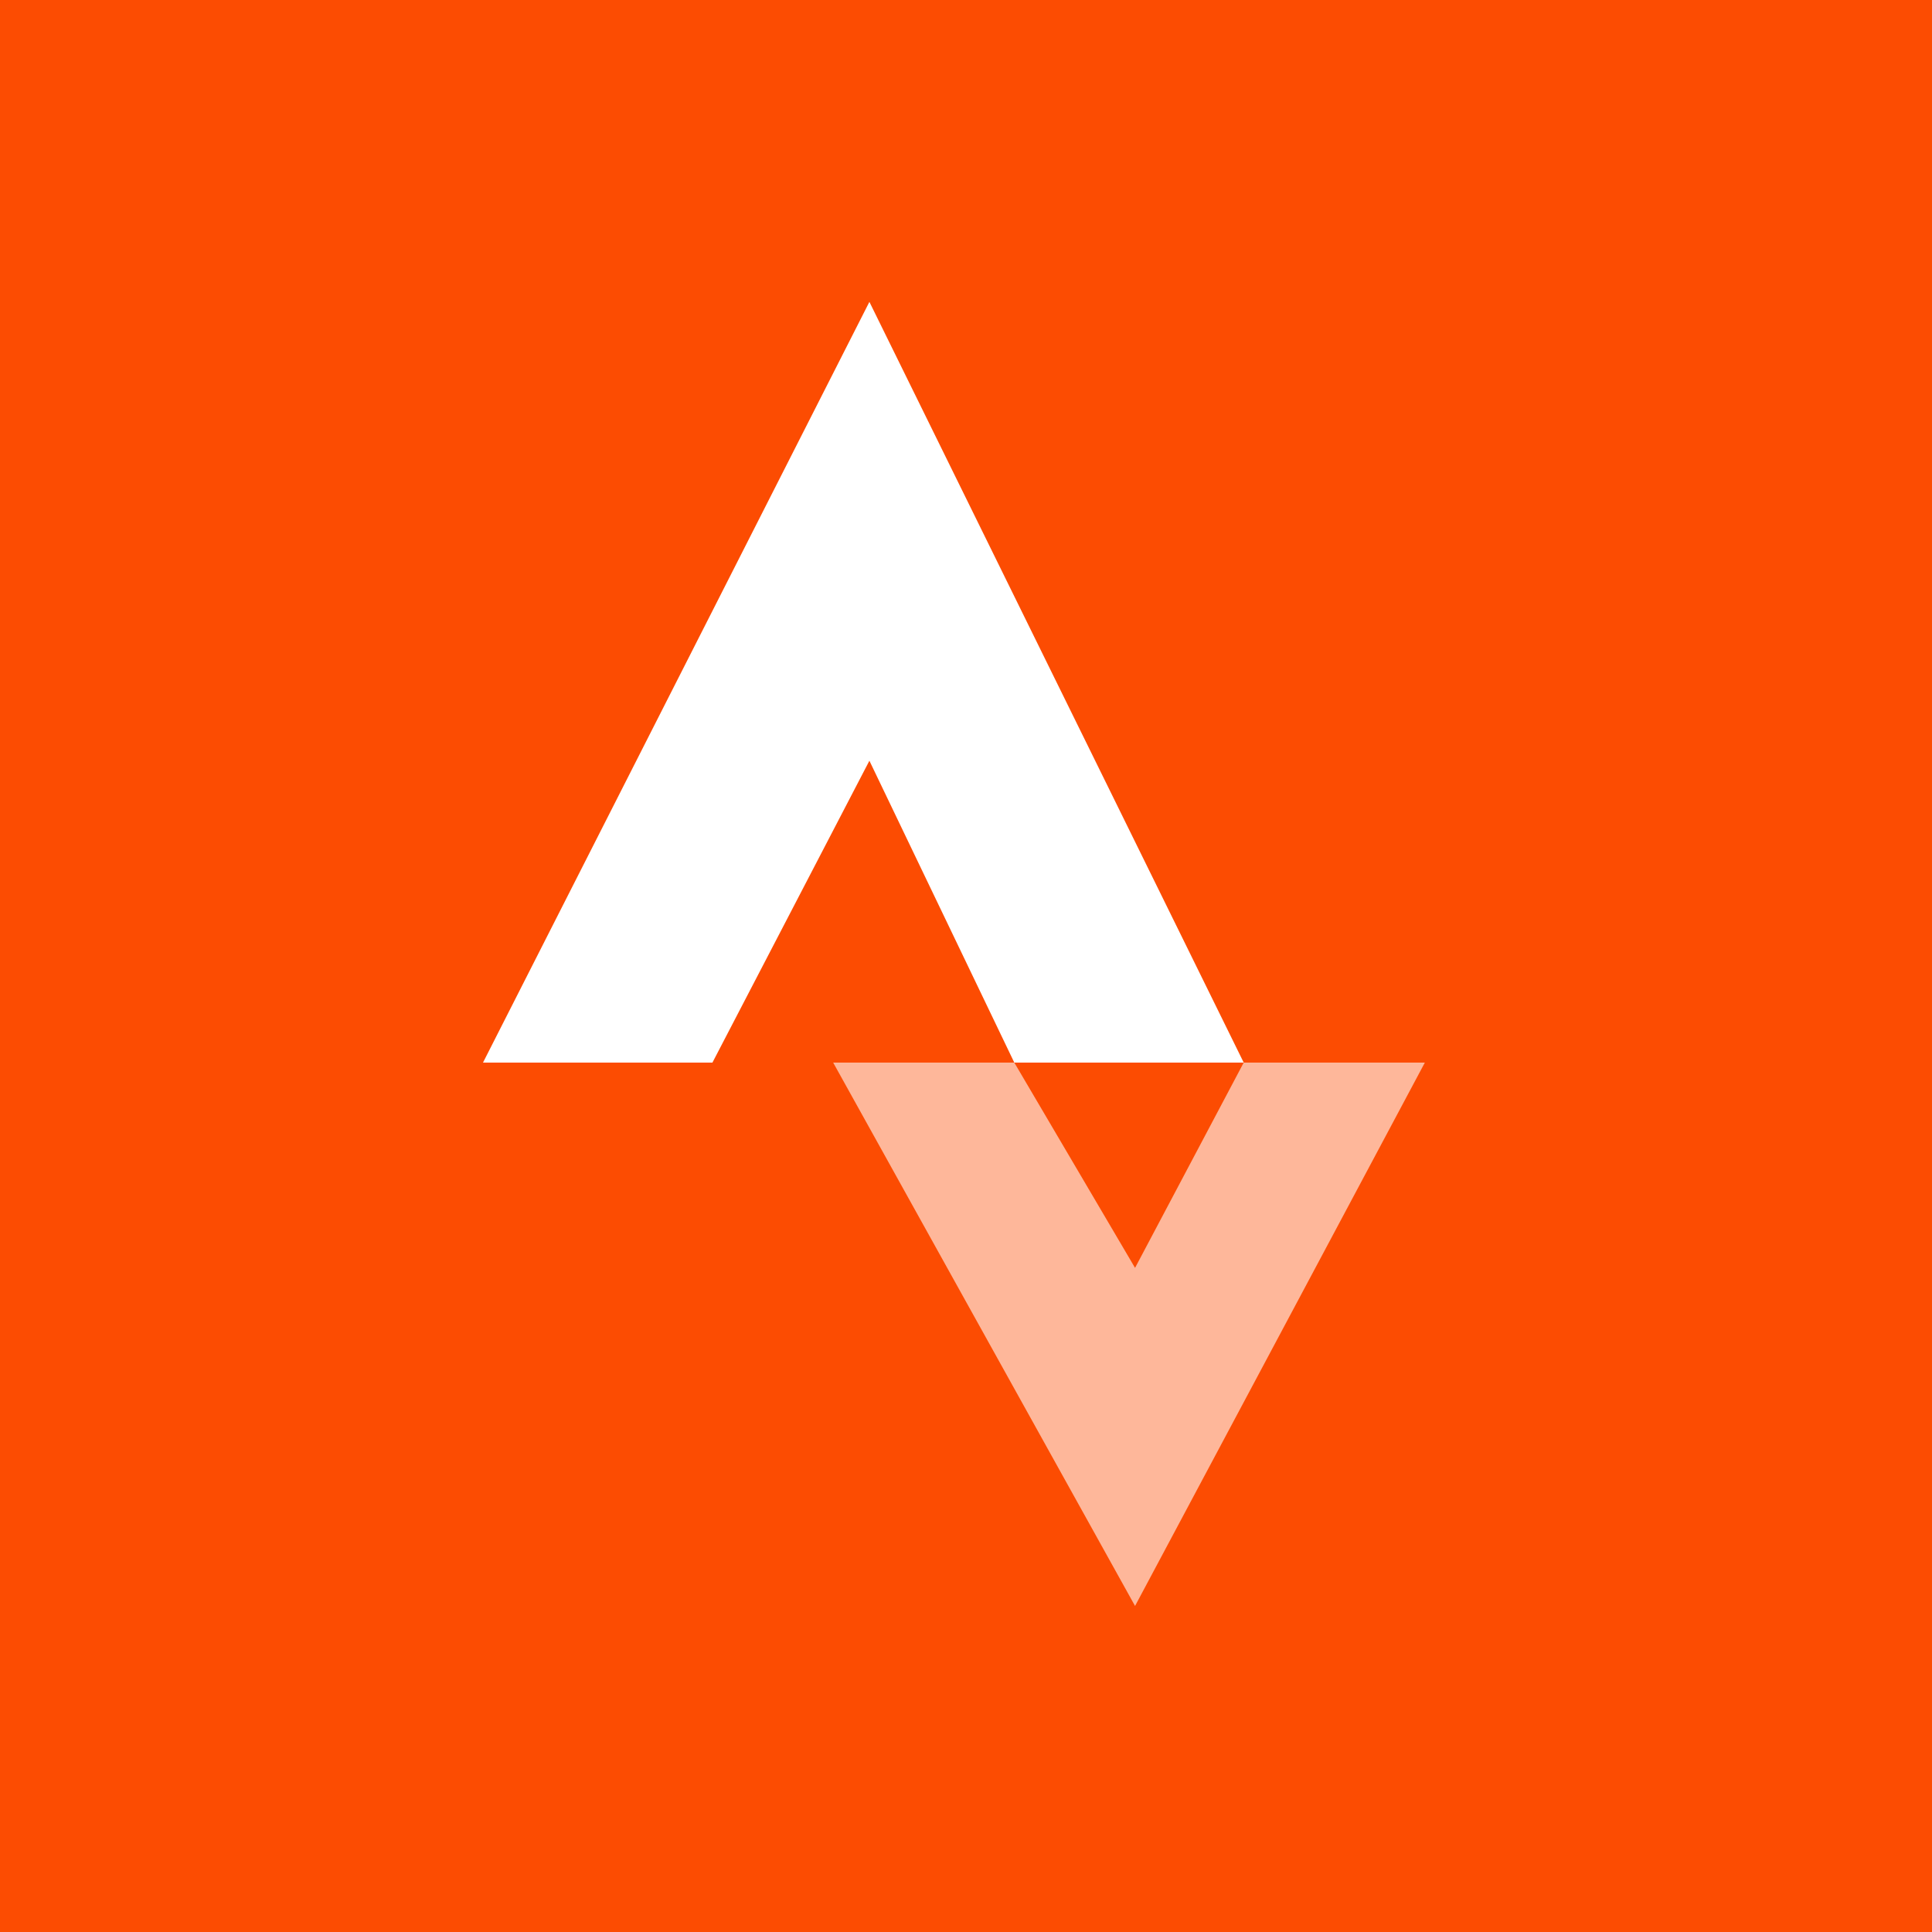 <?xml version="1.0" encoding="utf-8"?>
<svg xmlns="http://www.w3.org/2000/svg" height="2500" viewBox="0 0 16 16" width="2500">
  <path d="M0 0h16v16H0z" fill="#fc4c02"/>
  <g fill="#fff" fill-rule="evenodd">
    <path d="M6.9 8.8l2.5 4.5 2.4-4.5h-1.5l-.9 1.7-1-1.7z" opacity=".6"/>
    <path d="M7.2 2.5l3.1 6.3H4zm0 3.8l1.2 2.5H5.9z"/>
  </g>
</svg>